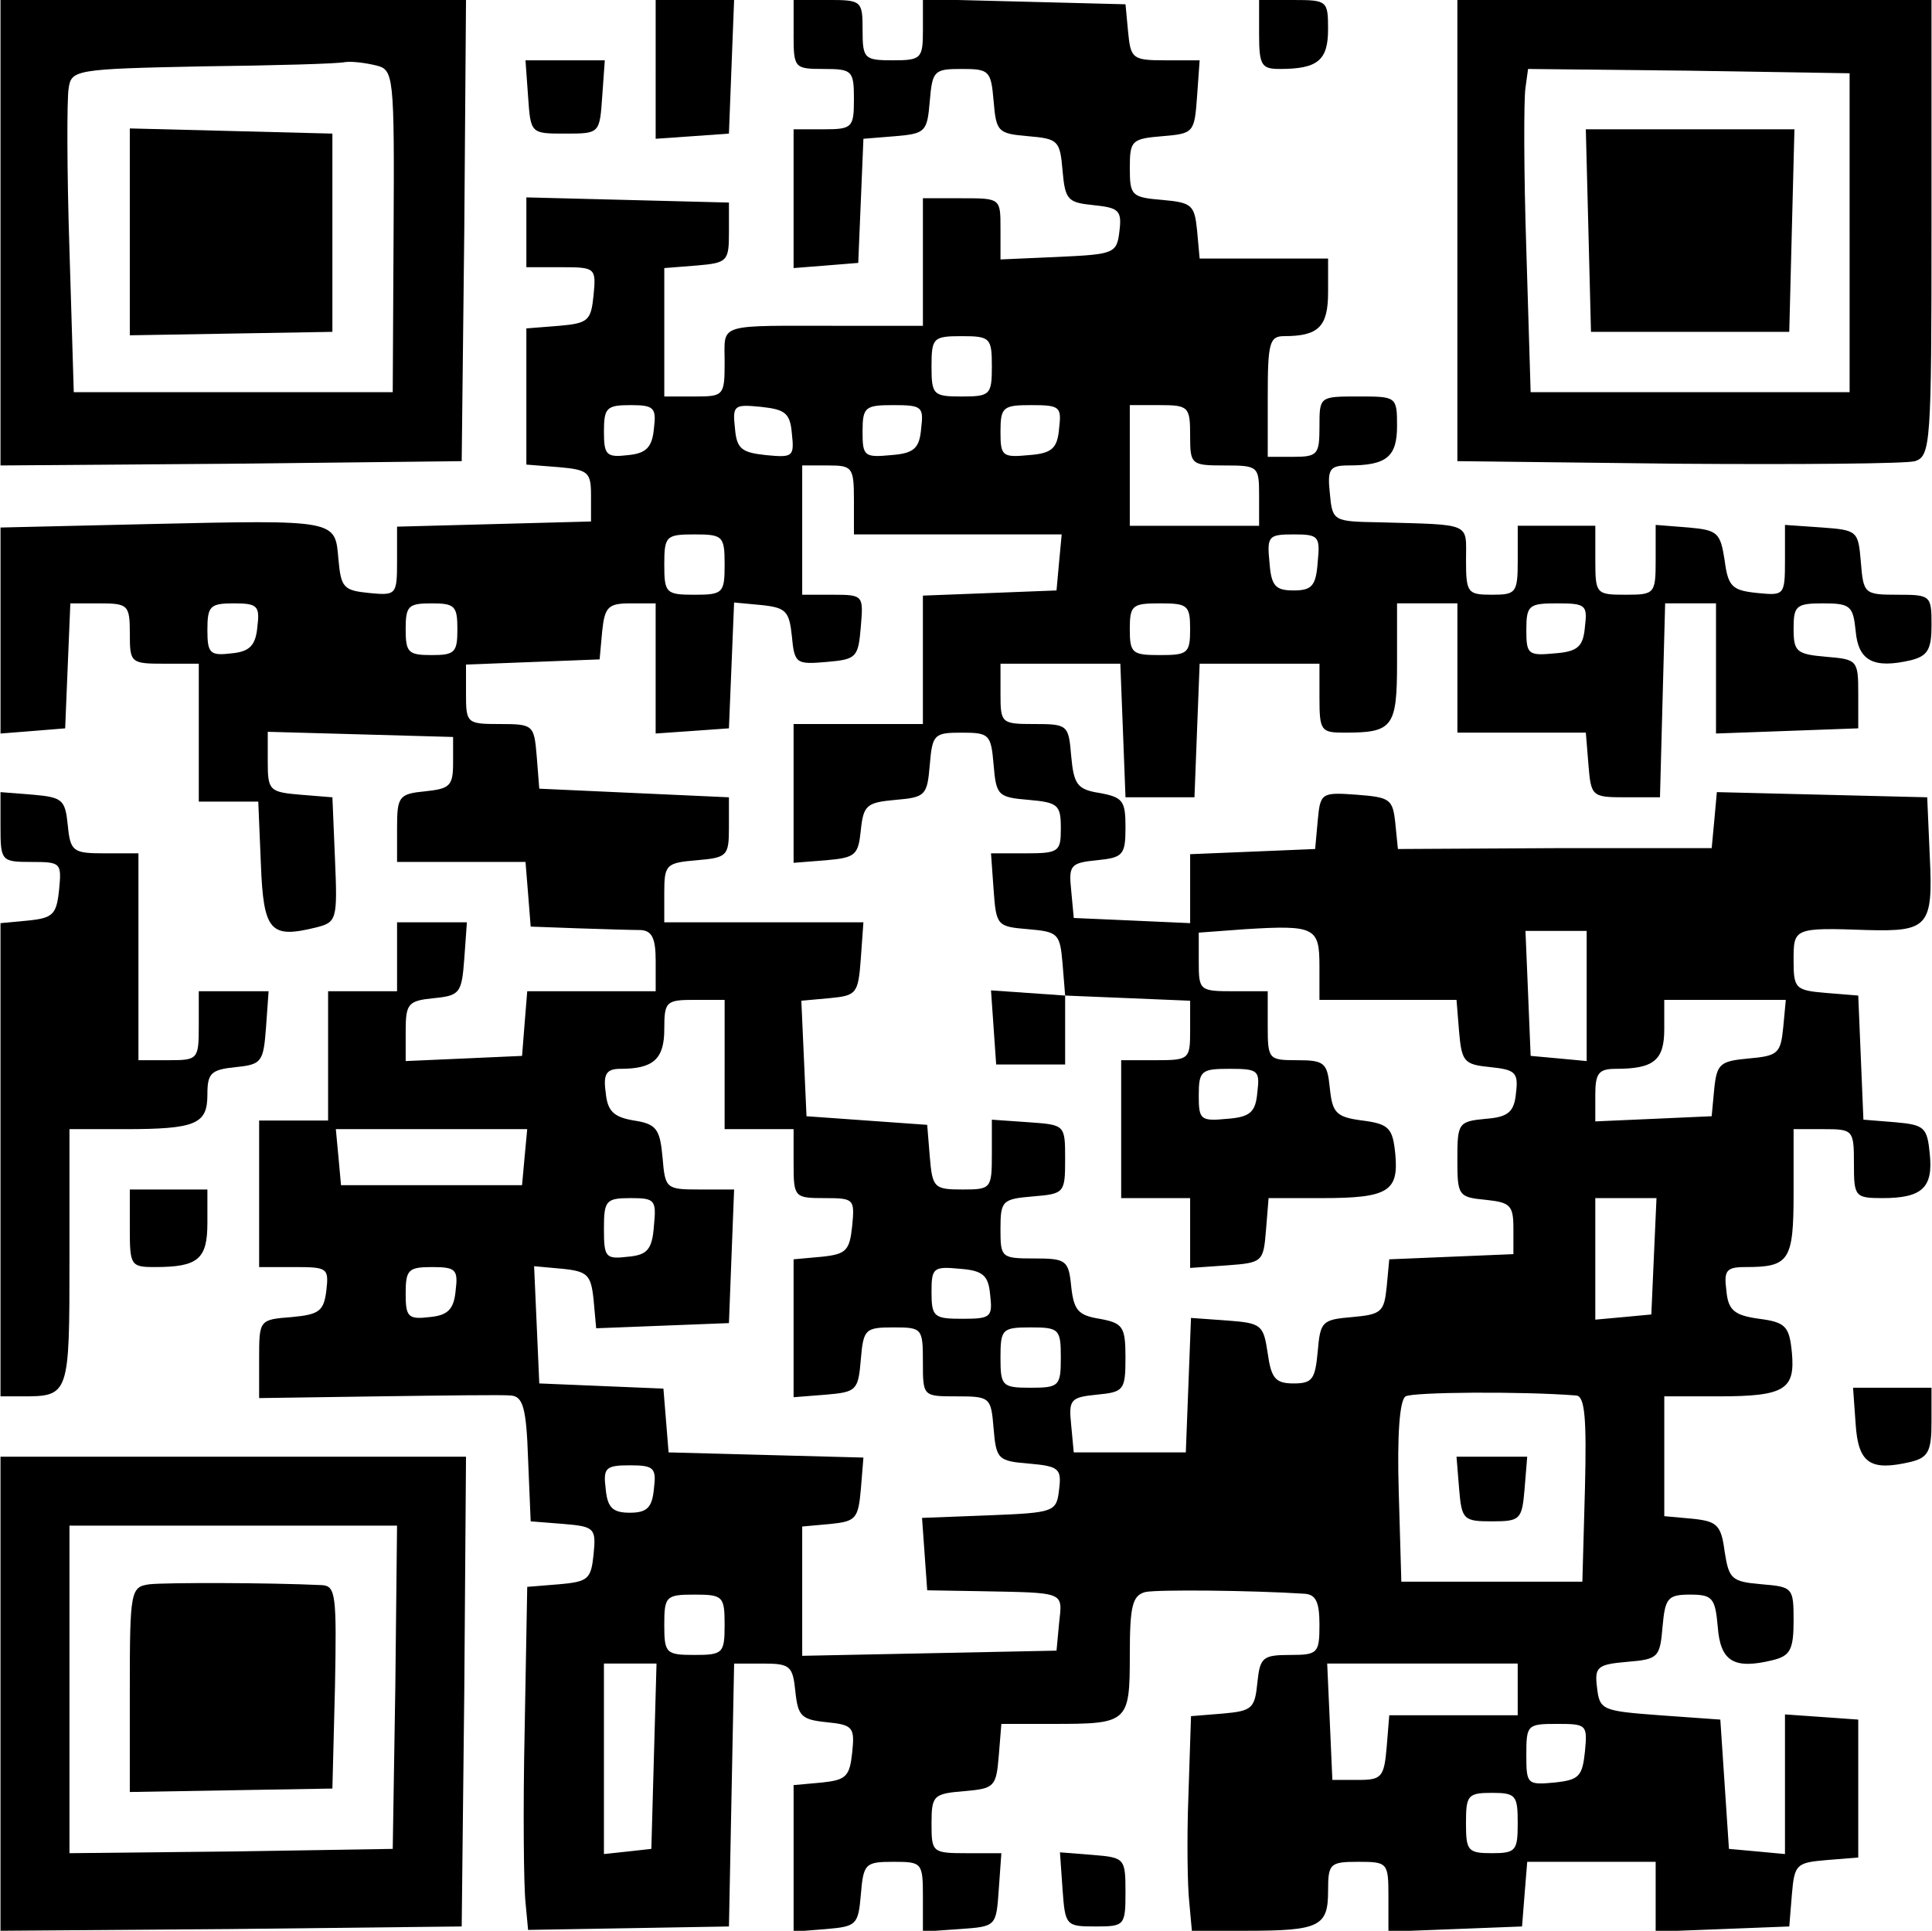 <?xml version="1.0" encoding="UTF-8" standalone="yes"?>
<svg version="1.0" xmlns="http://www.w3.org/2000/svg" width="167.492pt" height="167.405pt" viewBox="0 0 224 224" preserveAspectRatio="xMidYMid meet">
  <g transform="translate(0,224) scale(0.1,-0.1)" fill="#000000" stroke="none">
    <path d="M0 1970 l0 -270 268 2 267 3 3 268 2 267 -270 0 -270 0 0 -270z m436
194 c20 -5 21 -11 20 -192 l-1 -187 -185 0 -185 0 -5 165 c-3 91 -3 175 -1
187 3 22 7 23 155 26 83 1 158 3 166 5 8 1 24 -1 36 -4z"/>
    <path d="M150 1971 l0 -120 118 2 117 2 0 115 0 115 -117 3 -118 3 0 -120z"/>
    <path d="M760 2159 l0 -80 43 3 42 3 3 78 3 77 -46 0 -45 0 0 -81z"/>
    <path d="M920 2200 c0 -39 1 -40 35 -40 33 0 35 -2 35 -35 0 -33 -2 -35 -35
-35 l-35 0 0 -81 0 -80 38 3 37 3 3 72 3 72 37 3 c35 3 37 5 40 41 3 35 5 37
37 37 32 0 34 -2 37 -37 3 -36 5 -38 40 -41 35 -3 37 -5 40 -40 3 -34 6 -37
36 -40 29 -3 33 -6 30 -30 -3 -26 -6 -27 -70 -30 l-68 -3 0 36 c0 35 0 35 -45
35 l-45 0 0 -74 0 -74 -92 0 c-149 0 -138 4 -138 -42 0 -39 -1 -40 -35 -40
l-35 0 0 74 0 75 38 3 c35 3 37 5 37 38 l0 35 -117 3 -118 3 0 -41 0 -40 41 0
c39 0 40 -1 37 -32 -3 -30 -6 -33 -40 -36 l-38 -3 0 -79 0 -79 38 -3 c34 -3
37 -6 37 -33 l0 -30 -112 -3 -113 -3 0 -40 c0 -39 -1 -40 -32 -37 -30 3 -33 6
-36 39 -4 46 0 46 -220 41 l-172 -4 0 -120 0 -119 38 3 37 3 3 73 3 72 34 0
c33 0 35 -2 35 -35 0 -34 1 -35 40 -35 l40 0 0 -80 0 -80 35 0 34 0 3 -72 c3
-79 11 -87 64 -74 24 6 25 9 22 79 l-3 72 -37 3 c-36 3 -38 5 -38 38 l0 35
108 -3 107 -3 0 -30 c0 -27 -4 -30 -32 -33 -31 -3 -33 -6 -33 -43 l0 -39 74 0
75 0 3 -37 3 -38 55 -2 c30 -1 63 -2 73 -2 13 -1 17 -10 17 -36 l0 -35 -74 0
-75 0 -3 -37 -3 -38 -67 -3 -68 -3 0 35 c0 32 3 35 33 38 30 3 32 6 35 46 l3
42 -40 0 -41 0 0 -40 0 -40 -40 0 -40 0 0 -75 0 -75 -40 0 -40 0 0 -85 0 -85
41 0 c38 0 40 -1 37 -27 -3 -24 -8 -28 -40 -31 -38 -3 -38 -3 -38 -49 l0 -45
138 2 c75 1 145 2 154 1 14 -1 18 -14 20 -74 l3 -72 38 -3 c36 -3 38 -5 35
-35 -3 -29 -6 -32 -40 -35 l-37 -3 -3 -167 c-2 -92 -1 -181 1 -199 l3 -32 117
2 116 2 3 153 3 152 34 0 c31 0 34 -3 37 -32 3 -29 7 -33 36 -36 31 -3 33 -6
30 -35 -3 -28 -7 -32 -35 -35 l-33 -3 0 -85 0 -85 38 3 c35 3 37 5 40 40 3 36
5 38 38 38 33 0 34 -1 34 -41 l0 -40 43 3 c42 3 42 3 45 46 l3 42 -40 0 c-40
0 -41 1 -41 34 0 33 2 35 38 38 35 3 37 5 40 41 l3 37 59 0 c88 0 90 1 90 80
0 57 3 69 18 73 14 3 123 2 185 -2 13 -1 17 -10 17 -36 0 -33 -2 -35 -34 -35
-32 0 -35 -3 -38 -32 -3 -30 -6 -33 -40 -36 l-37 -3 -3 -92 c-2 -51 -1 -107 1
-124 l3 -33 63 0 c85 0 95 5 95 46 0 32 2 34 35 34 34 0 35 -1 35 -40 l0 -41
78 3 77 3 3 38 3 37 75 0 74 0 0 -40 0 -41 78 3 77 3 3 37 c3 35 5 37 40 40
l37 3 0 80 0 80 -42 3 -43 3 0 -81 0 -81 -32 3 -33 3 -5 75 -5 75 -70 5 c-67
5 -70 6 -73 32 -3 24 0 27 35 30 36 3 38 5 41 41 3 33 6 37 32 37 26 0 29 -4
32 -37 3 -41 19 -50 64 -39 20 5 24 12 24 46 0 38 -1 39 -37 42 -35 3 -38 6
-43 38 -4 31 -9 35 -37 38 l-33 3 0 70 0 69 63 0 c77 0 89 8 85 51 -3 30 -7
35 -38 39 -29 4 -36 10 -38 33 -3 23 0 27 22 27 51 0 56 7 56 86 l0 74 35 0
c34 0 35 -1 35 -40 0 -38 1 -40 33 -40 46 0 59 12 55 51 -3 31 -6 34 -40 37
l-37 3 -3 72 -3 72 -37 3 c-36 3 -38 5 -38 38 0 37 0 38 85 35 71 -2 77 4 73
85 l-3 69 -122 3 -122 3 -3 -33 -3 -32 -182 0 -182 -1 -3 30 c-3 28 -6 30 -45
33 -41 3 -42 2 -45 -30 l-3 -33 -72 -3 -73 -3 0 -40 0 -40 -67 3 -68 3 -3 32
c-3 29 -1 32 30 35 30 3 33 6 33 38 0 31 -3 35 -30 40 -26 4 -30 10 -33 43 -3
36 -4 37 -43 37 -38 0 -39 1 -39 35 l0 35 70 0 69 0 3 -77 3 -78 40 0 40 0 3
78 3 77 69 0 70 0 0 -40 c0 -38 2 -40 29 -40 56 0 61 6 61 81 l0 69 35 0 35 0
0 -75 0 -75 74 0 75 0 3 -37 c3 -37 4 -38 43 -38 l40 0 3 113 3 112 29 0 30 0
0 -75 0 -76 83 3 82 3 0 40 c0 39 -1 40 -37 43 -35 3 -38 6 -38 33 0 26 3 29
34 29 32 0 35 -3 38 -32 3 -35 21 -44 64 -34 20 5 24 13 24 41 0 34 -1 35 -39
35 -39 0 -40 1 -43 38 -3 36 -4 37 -45 40 l-43 3 0 -41 c0 -41 -1 -41 -32 -38
-29 3 -34 7 -38 38 -5 32 -8 35 -42 38 l-38 3 0 -40 c0 -40 -1 -41 -35 -41
-34 0 -35 1 -35 40 l0 40 -45 0 -45 0 0 -40 c0 -38 -2 -40 -30 -40 -28 0 -30
2 -30 40 0 44 8 41 -100 44 -54 1 -55 1 -58 34 -3 28 0 32 22 32 44 0 56 10
56 46 0 34 -1 34 -45 34 -45 0 -45 0 -45 -35 0 -32 -2 -35 -30 -35 l-30 0 0
70 c0 62 2 70 19 70 40 0 51 11 51 51 l0 39 -74 0 -75 0 -3 33 c-3 29 -6 32
-40 35 -36 3 -38 5 -38 37 0 32 2 34 38 37 36 3 37 4 40 46 l3 42 -40 0 c-38
0 -40 2 -43 33 l-3 32 -117 3 -118 3 0 -36 c0 -33 -2 -35 -35 -35 -33 0 -35 2
-35 35 0 34 -1 35 -40 35 l-40 0 0 -40z m230 -385 c0 -33 -2 -35 -35 -35 -33
0 -35 2 -35 35 0 33 2 35 35 35 33 0 35 -2 35 -35z m-392 -72 c-2 -22 -9 -29
-30 -31 -25 -3 -28 0 -28 27 0 28 3 31 31 31 27 0 30 -3 27 -27z m160 -6 c3
-27 1 -28 -30 -25 -28 3 -34 7 -36 31 -3 27 -1 28 30 25 28 -3 34 -7 36 -31z
m150 6 c-2 -23 -8 -29 -35 -31 -31 -3 -33 -1 -33 27 0 29 3 31 36 31 33 0 35
-2 32 -27z m160 0 c-2 -23 -8 -29 -35 -31 -31 -3 -33 -1 -33 27 0 29 3 31 36
31 33 0 35 -2 32 -27z m152 -8 c0 -34 1 -35 40 -35 39 0 40 -1 40 -35 l0 -35
-75 0 -75 0 0 70 0 70 35 0 c33 0 35 -2 35 -35z m-390 -75 l0 -40 121 0 120 0
-3 -32 -3 -33 -77 -3 -78 -3 0 -74 0 -75 -75 0 -75 0 0 -81 0 -80 38 3 c34 3
37 6 40 35 3 29 7 32 40 35 35 3 37 5 40 41 3 35 5 37 37 37 32 0 34 -2 37
-37 3 -36 5 -38 41 -41 34 -3 37 -6 37 -33 0 -27 -2 -29 -41 -29 l-40 0 3 -42
c3 -42 4 -43 40 -46 35 -3 37 -5 40 -40 l3 -37 73 -3 72 -3 0 -34 c0 -34 -1
-35 -40 -35 l-40 0 0 -80 0 -80 40 0 40 0 0 -41 0 -40 43 3 c41 3 42 4 45 41
l3 37 62 0 c77 0 89 8 85 51 -3 30 -7 35 -38 39 -31 4 -35 9 -38 38 -3 29 -6
32 -38 32 -33 0 -34 1 -34 40 l0 40 -40 0 c-39 0 -40 1 -40 34 l0 34 54 4 c81
5 86 2 86 -43 l0 -39 79 0 80 0 3 -37 c3 -35 6 -38 36 -41 29 -3 33 -6 30 -30
-2 -22 -9 -28 -35 -30 -32 -3 -33 -5 -33 -47 0 -42 1 -44 33 -47 28 -3 32 -6
32 -33 l0 -30 -72 -3 -72 -3 -3 -32 c-3 -29 -6 -32 -40 -35 -35 -3 -37 -5 -40
-40 -3 -32 -6 -37 -28 -37 -21 0 -26 6 -30 35 -5 33 -7 35 -47 38 l-42 3 -3
-78 -3 -78 -65 0 -65 0 -3 32 c-3 29 -1 32 30 35 31 3 33 5 33 43 0 36 -3 40
-30 45 -25 4 -30 10 -33 38 -3 30 -6 32 -43 32 -38 0 -39 1 -39 34 0 33 2 35
38 38 36 3 37 4 37 43 0 40 0 40 -42 43 l-43 3 0 -40 c0 -40 -1 -41 -34 -41
-33 0 -35 2 -38 38 l-3 37 -70 5 -70 5 -3 67 -3 67 33 3 c31 3 33 5 36 46 l3
42 -115 0 -116 0 0 34 c0 33 2 35 38 38 35 3 37 5 37 38 l0 35 -110 5 -110 5
-3 38 c-3 36 -4 37 -43 37 -38 0 -39 1 -39 35 l0 34 78 3 77 3 3 33 c3 28 7
32 33 32 l29 0 0 -76 0 -75 43 3 42 3 3 73 3 73 32 -3 c28 -3 32 -7 35 -36 3
-32 5 -33 40 -30 35 3 37 5 40 41 3 36 3 37 -32 37 l-36 0 0 75 0 75 30 0 c28
0 30 -2 30 -40z m-150 -75 c0 -33 -2 -35 -35 -35 -33 0 -35 2 -35 35 0 33 2
35 35 35 33 0 35 -2 35 -35z m688 3 c-2 -28 -7 -33 -28 -33 -21 0 -26 5 -28
33 -3 30 -1 32 28 32 29 0 31 -2 28 -32z m-1230 -75 c-2 -22 -9 -29 -30 -31
-25 -3 -28 0 -28 27 0 28 3 31 31 31 27 0 30 -3 27 -27z m232 -3 c0 -27 -3
-30 -30 -30 -27 0 -30 3 -30 30 0 27 3 30 30 30 27 0 30 -3 30 -30z m850 0 c0
-28 -3 -30 -35 -30 -32 0 -35 2 -35 30 0 28 3 30 35 30 32 0 35 -2 35 -30z
m458 3 c-2 -23 -8 -29 -35 -31 -31 -3 -33 -1 -33 27 0 29 3 31 36 31 33 0 35
-2 32 -27z m2 -429 l0 -75 -32 3 -33 3 -3 73 -3 72 36 0 35 0 0 -76z m-1000
-79 l0 -75 40 0 40 0 0 -40 c0 -39 1 -40 36 -40 34 0 35 -1 32 -32 -3 -29 -7
-33 -35 -36 l-33 -3 0 -80 0 -80 38 3 c35 3 37 5 40 41 3 35 5 37 38 37 33 0
34 -1 34 -40 0 -40 0 -40 39 -40 39 0 40 -1 43 -37 3 -36 5 -38 41 -41 35 -3
38 -6 35 -30 -3 -26 -5 -27 -81 -30 l-78 -3 3 -42 3 -42 60 -1 c101 -2 97 0
93 -37 l-3 -32 -147 -3 -148 -3 0 75 0 75 33 3 c29 3 32 6 35 40 l3 37 -113 3
-113 3 -3 37 -3 37 -72 3 -72 3 -3 68 -3 68 33 -3 c29 -3 33 -7 36 -36 l3 -33
77 3 77 3 3 78 3 77 -40 0 c-39 0 -40 1 -43 37 -3 33 -7 39 -33 43 -24 4 -31
11 -33 33 -3 21 1 27 17 27 38 0 51 11 51 46 0 32 2 34 35 34 l35 0 0 -75z
m1228 43 c-3 -30 -6 -33 -40 -36 -33 -3 -37 -6 -40 -35 l-3 -32 -67 -3 -68 -3
0 31 c0 25 4 30 24 30 44 0 56 10 56 46 l0 34 71 0 70 0 -3 -32z m-610 -75
c-2 -23 -8 -29 -35 -31 -31 -3 -33 -1 -33 27 0 29 3 31 36 31 33 0 35 -2 32
-27z m-850 -75 l-3 -33 -105 0 -105 0 -3 33 -3 32 111 0 111 0 -3 -32z m150
-80 c-2 -28 -8 -34 -30 -36 -26 -3 -28 -1 -28 32 0 33 2 36 31 36 28 0 30 -2
27 -32z m1160 -35 l-3 -68 -32 -3 -33 -3 0 70 0 71 35 0 36 0 -3 -67z m-1390
-40 c-2 -22 -9 -29 -30 -31 -25 -3 -28 0 -28 27 0 28 3 31 31 31 27 0 30 -3
27 -27z m620 -5 c3 -26 1 -28 -32 -28 -33 0 -36 2 -36 31 0 28 2 30 33 27 27
-2 33 -8 35 -30z m82 -73 c0 -33 -2 -35 -35 -35 -33 0 -35 2 -35 35 0 33 2 35
35 35 33 0 35 -2 35 -35z m598 -44 c10 -1 12 -27 10 -108 l-3 -108 -105 0
-105 0 -3 104 c-2 66 1 107 8 111 8 5 135 6 198 1z m-1070 -108 c-2 -22 -8
-28 -28 -28 -20 0 -26 6 -28 28 -3 24 0 27 28 27 28 0 31 -3 28 -27z m82 -158
c0 -33 -2 -35 -35 -35 -33 0 -35 2 -35 35 0 33 2 35 35 35 33 0 35 -2 35 -35z
m-82 -152 l-3 -108 -27 -3 -28 -3 0 110 0 111 30 0 31 0 -3 -107z m1002 77 l0
-30 -74 0 -75 0 -3 -37 c-3 -35 -6 -38 -33 -38 l-30 0 -3 68 -3 67 111 0 110
0 0 -30z m78 -72 c-3 -29 -7 -33 -35 -36 -32 -3 -33 -2 -33 32 0 35 1 36 36
36 34 0 35 -1 32 -32z m-78 -83 c0 -32 -2 -35 -30 -35 -28 0 -30 3 -30 35 0
32 2 35 30 35 28 0 30 -3 30 -35z"/>
    <path d="M1152 1048 l3 -43 40 0 40 0 0 40 0 40 -43 3 -43 3 3 -43z"/>
    <path d="M1692 513 c3 -36 5 -38 38 -38 33 0 35 2 38 38 l3 37 -41 0 -41 0 3
-37z"/>
    <path d="M1460 2200 c0 -36 3 -40 24 -40 44 0 56 10 56 46 0 33 -1 34 -40 34
l-40 0 0 -40z"/>
    <path d="M1690 1972 l0 -267 256 -3 c141 -1 265 0 275 3 18 6 19 21 19 271 l0
264 -275 0 -275 0 0 -268z m455 -2 l0 -185 -185 0 -185 0 -5 165 c-3 91 -3
175 -1 188 l3 22 187 -2 186 -3 0 -185z"/>
    <path d="M1842 1973 l3 -118 115 0 115 0 3 118 3 117 -121 0 -121 0 3 -117z"/>
    <path d="M612 2128 c3 -43 3 -43 43 -43 40 0 40 0 43 43 l3 42 -46 0 -46 0 3
-42z"/>
    <path d="M0 1281 c0 -40 1 -41 36 -41 34 0 35 -1 32 -32 -3 -29 -7 -33 -36
-36 l-32 -3 0 -275 0 -274 24 0 c56 0 56 0 56 161 l0 149 64 0 c83 0 96 6 96
40 0 25 4 29 33 32 30 3 32 6 35 46 l3 42 -40 0 -41 0 0 -40 c0 -39 -1 -40
-35 -40 l-35 0 0 120 0 120 -39 0 c-37 0 -40 2 -43 33 -3 29 -6 32 -40 35
l-38 3 0 -40z"/>
    <path d="M150 815 c0 -43 1 -45 29 -45 50 0 61 9 61 51 l0 39 -45 0 -45 0 0
-45z"/>
    <path d="M2152 588 c3 -46 17 -55 64 -44 20 5 24 12 24 46 l0 40 -46 0 -45 0
3 -42z"/>
    <path d="M0 275 l0 -275 268 2 267 3 3 273 2 272 -270 0 -270 0 0 -275z m458
8 l-3 -188 -187 -3 -188 -2 0 190 0 190 190 0 190 0 -2 -187z"/>
    <path d="M173 402 c-22 -3 -23 -7 -23 -122 l0 -119 118 2 117 2 3 118 c2 106
1 117 -15 118 -63 3 -182 3 -200 1z"/>
    <path d="M1232 48 c3 -42 4 -43 38 -43 34 0 35 1 35 40 0 39 -1 40 -38 43
l-38 3 3 -43z"/>
  </g>
</svg>